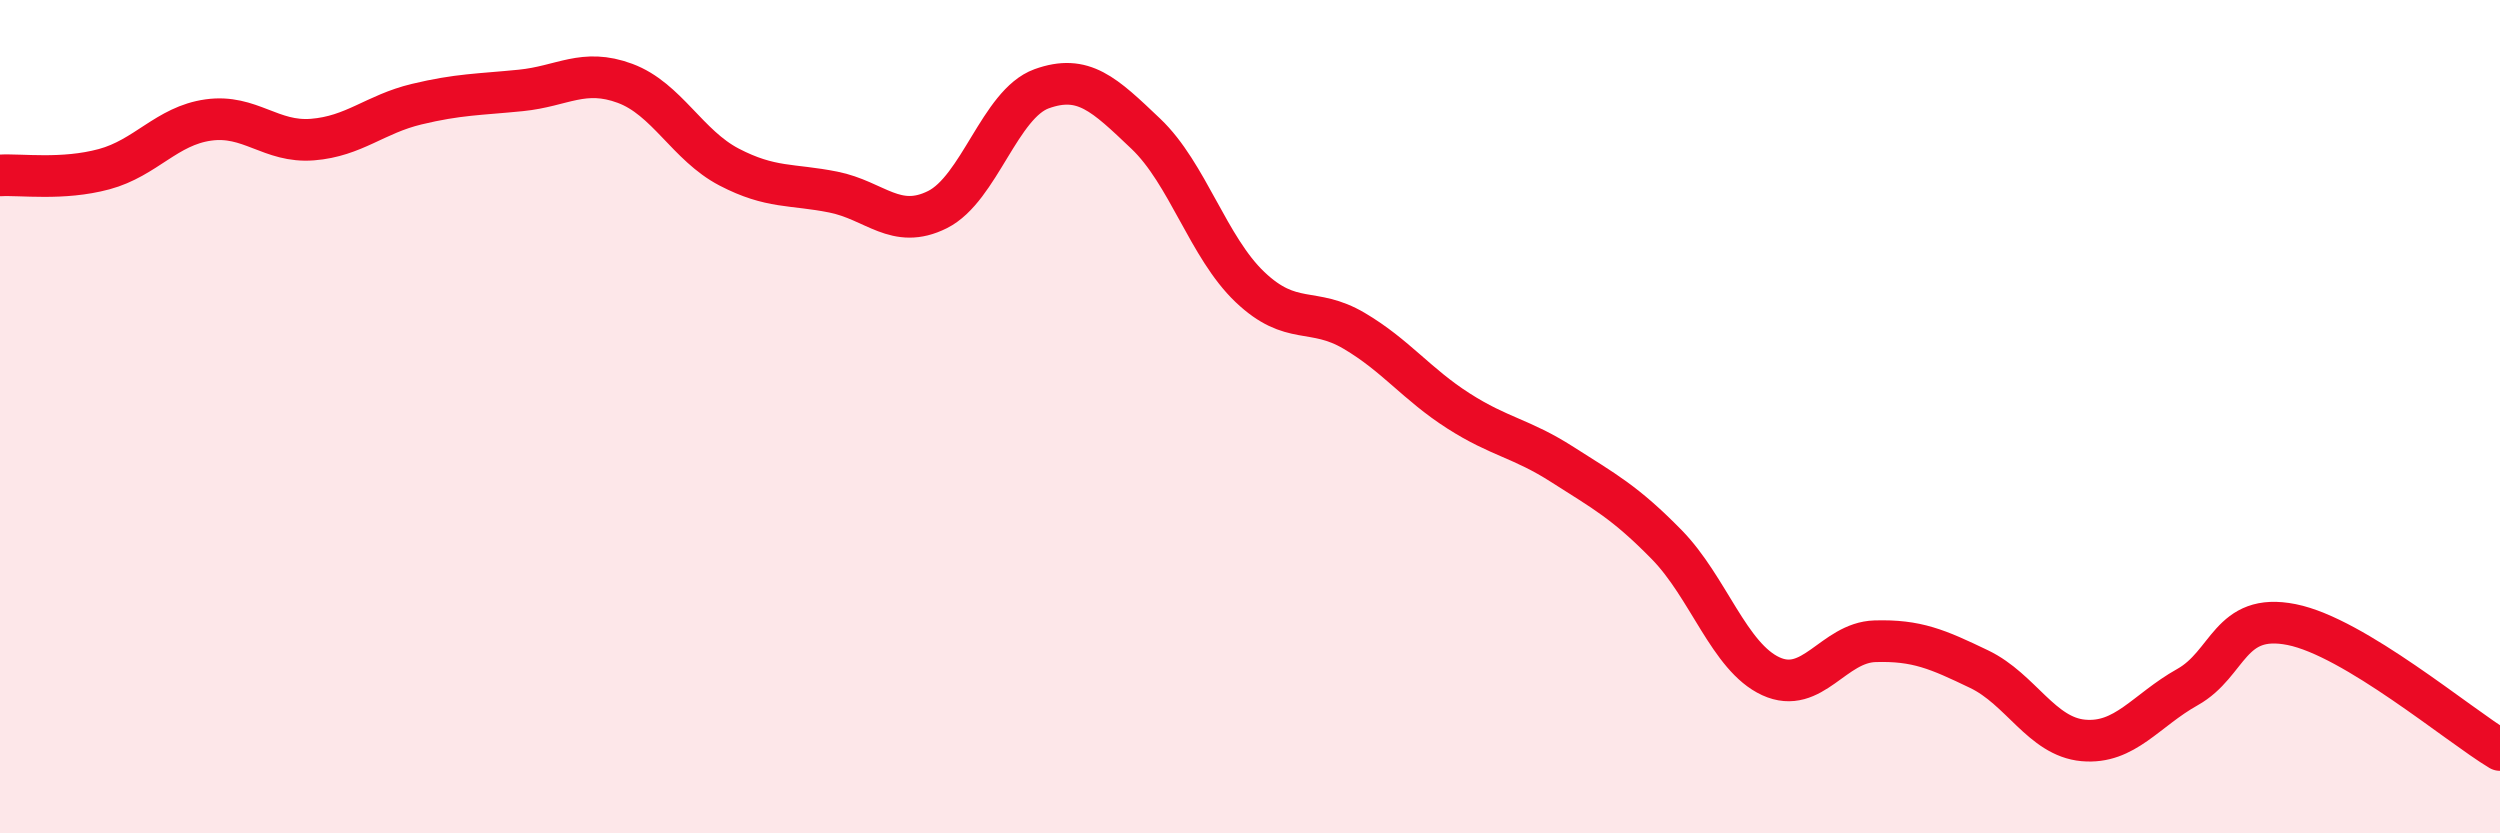 
    <svg width="60" height="20" viewBox="0 0 60 20" xmlns="http://www.w3.org/2000/svg">
      <path
        d="M 0,4.21 C 0.5,4.18 1.5,4.33 2.5,4.06 C 3.5,3.79 4,3.02 5,2.88 C 6,2.74 6.5,3.43 7.5,3.35 C 8.5,3.27 9,2.74 10,2.5 C 11,2.26 11.5,2.27 12.5,2.17 C 13.5,2.07 14,1.63 15,2 C 16,2.37 16.5,3.49 17.5,4.01 C 18.5,4.53 19,4.41 20,4.61 C 21,4.81 21.5,5.53 22.5,5.03 C 23.5,4.53 24,2.49 25,2.13 C 26,1.77 26.5,2.26 27.5,3.21 C 28.5,4.16 29,5.94 30,6.89 C 31,7.84 31.5,7.35 32.5,7.94 C 33.5,8.53 34,9.22 35,9.86 C 36,10.5 36.5,10.51 37.5,11.15 C 38.5,11.79 39,12.05 40,13.07 C 41,14.09 41.5,15.77 42.5,16.23 C 43.5,16.69 44,15.42 45,15.39 C 46,15.36 46.5,15.58 47.5,16.06 C 48.5,16.54 49,17.68 50,17.77 C 51,17.86 51.5,17.05 52.5,16.49 C 53.5,15.93 53.5,14.69 55,14.99 C 56.5,15.29 59,17.4 60,18L60 20L0 20Z"
        fill="#EB0A25"
        opacity="0.1"
        stroke-linecap="round"
        stroke-linejoin="round"
      />
      <path
        d="M 0,4.21 C 0.5,4.18 1.5,4.33 2.5,4.06 C 3.5,3.79 4,3.02 5,2.88 C 6,2.74 6.5,3.43 7.5,3.35 C 8.5,3.27 9,2.74 10,2.5 C 11,2.26 11.5,2.27 12.5,2.17 C 13.5,2.07 14,1.63 15,2 C 16,2.37 16.5,3.49 17.5,4.01 C 18.5,4.53 19,4.41 20,4.61 C 21,4.81 21.5,5.53 22.5,5.03 C 23.5,4.53 24,2.49 25,2.13 C 26,1.77 26.5,2.26 27.5,3.21 C 28.5,4.16 29,5.94 30,6.89 C 31,7.84 31.5,7.35 32.5,7.94 C 33.5,8.53 34,9.22 35,9.86 C 36,10.5 36.5,10.51 37.5,11.15 C 38.5,11.79 39,12.05 40,13.07 C 41,14.09 41.5,15.77 42.5,16.23 C 43.5,16.69 44,15.42 45,15.39 C 46,15.36 46.5,15.58 47.5,16.06 C 48.5,16.54 49,17.68 50,17.77 C 51,17.86 51.5,17.05 52.5,16.49 C 53.5,15.93 53.5,14.69 55,14.99 C 56.5,15.29 59,17.4 60,18"
        stroke="#EB0A25"
        stroke-width="1"
        fill="none"
        stroke-linecap="round"
        stroke-linejoin="round"
      />
    </svg>
  